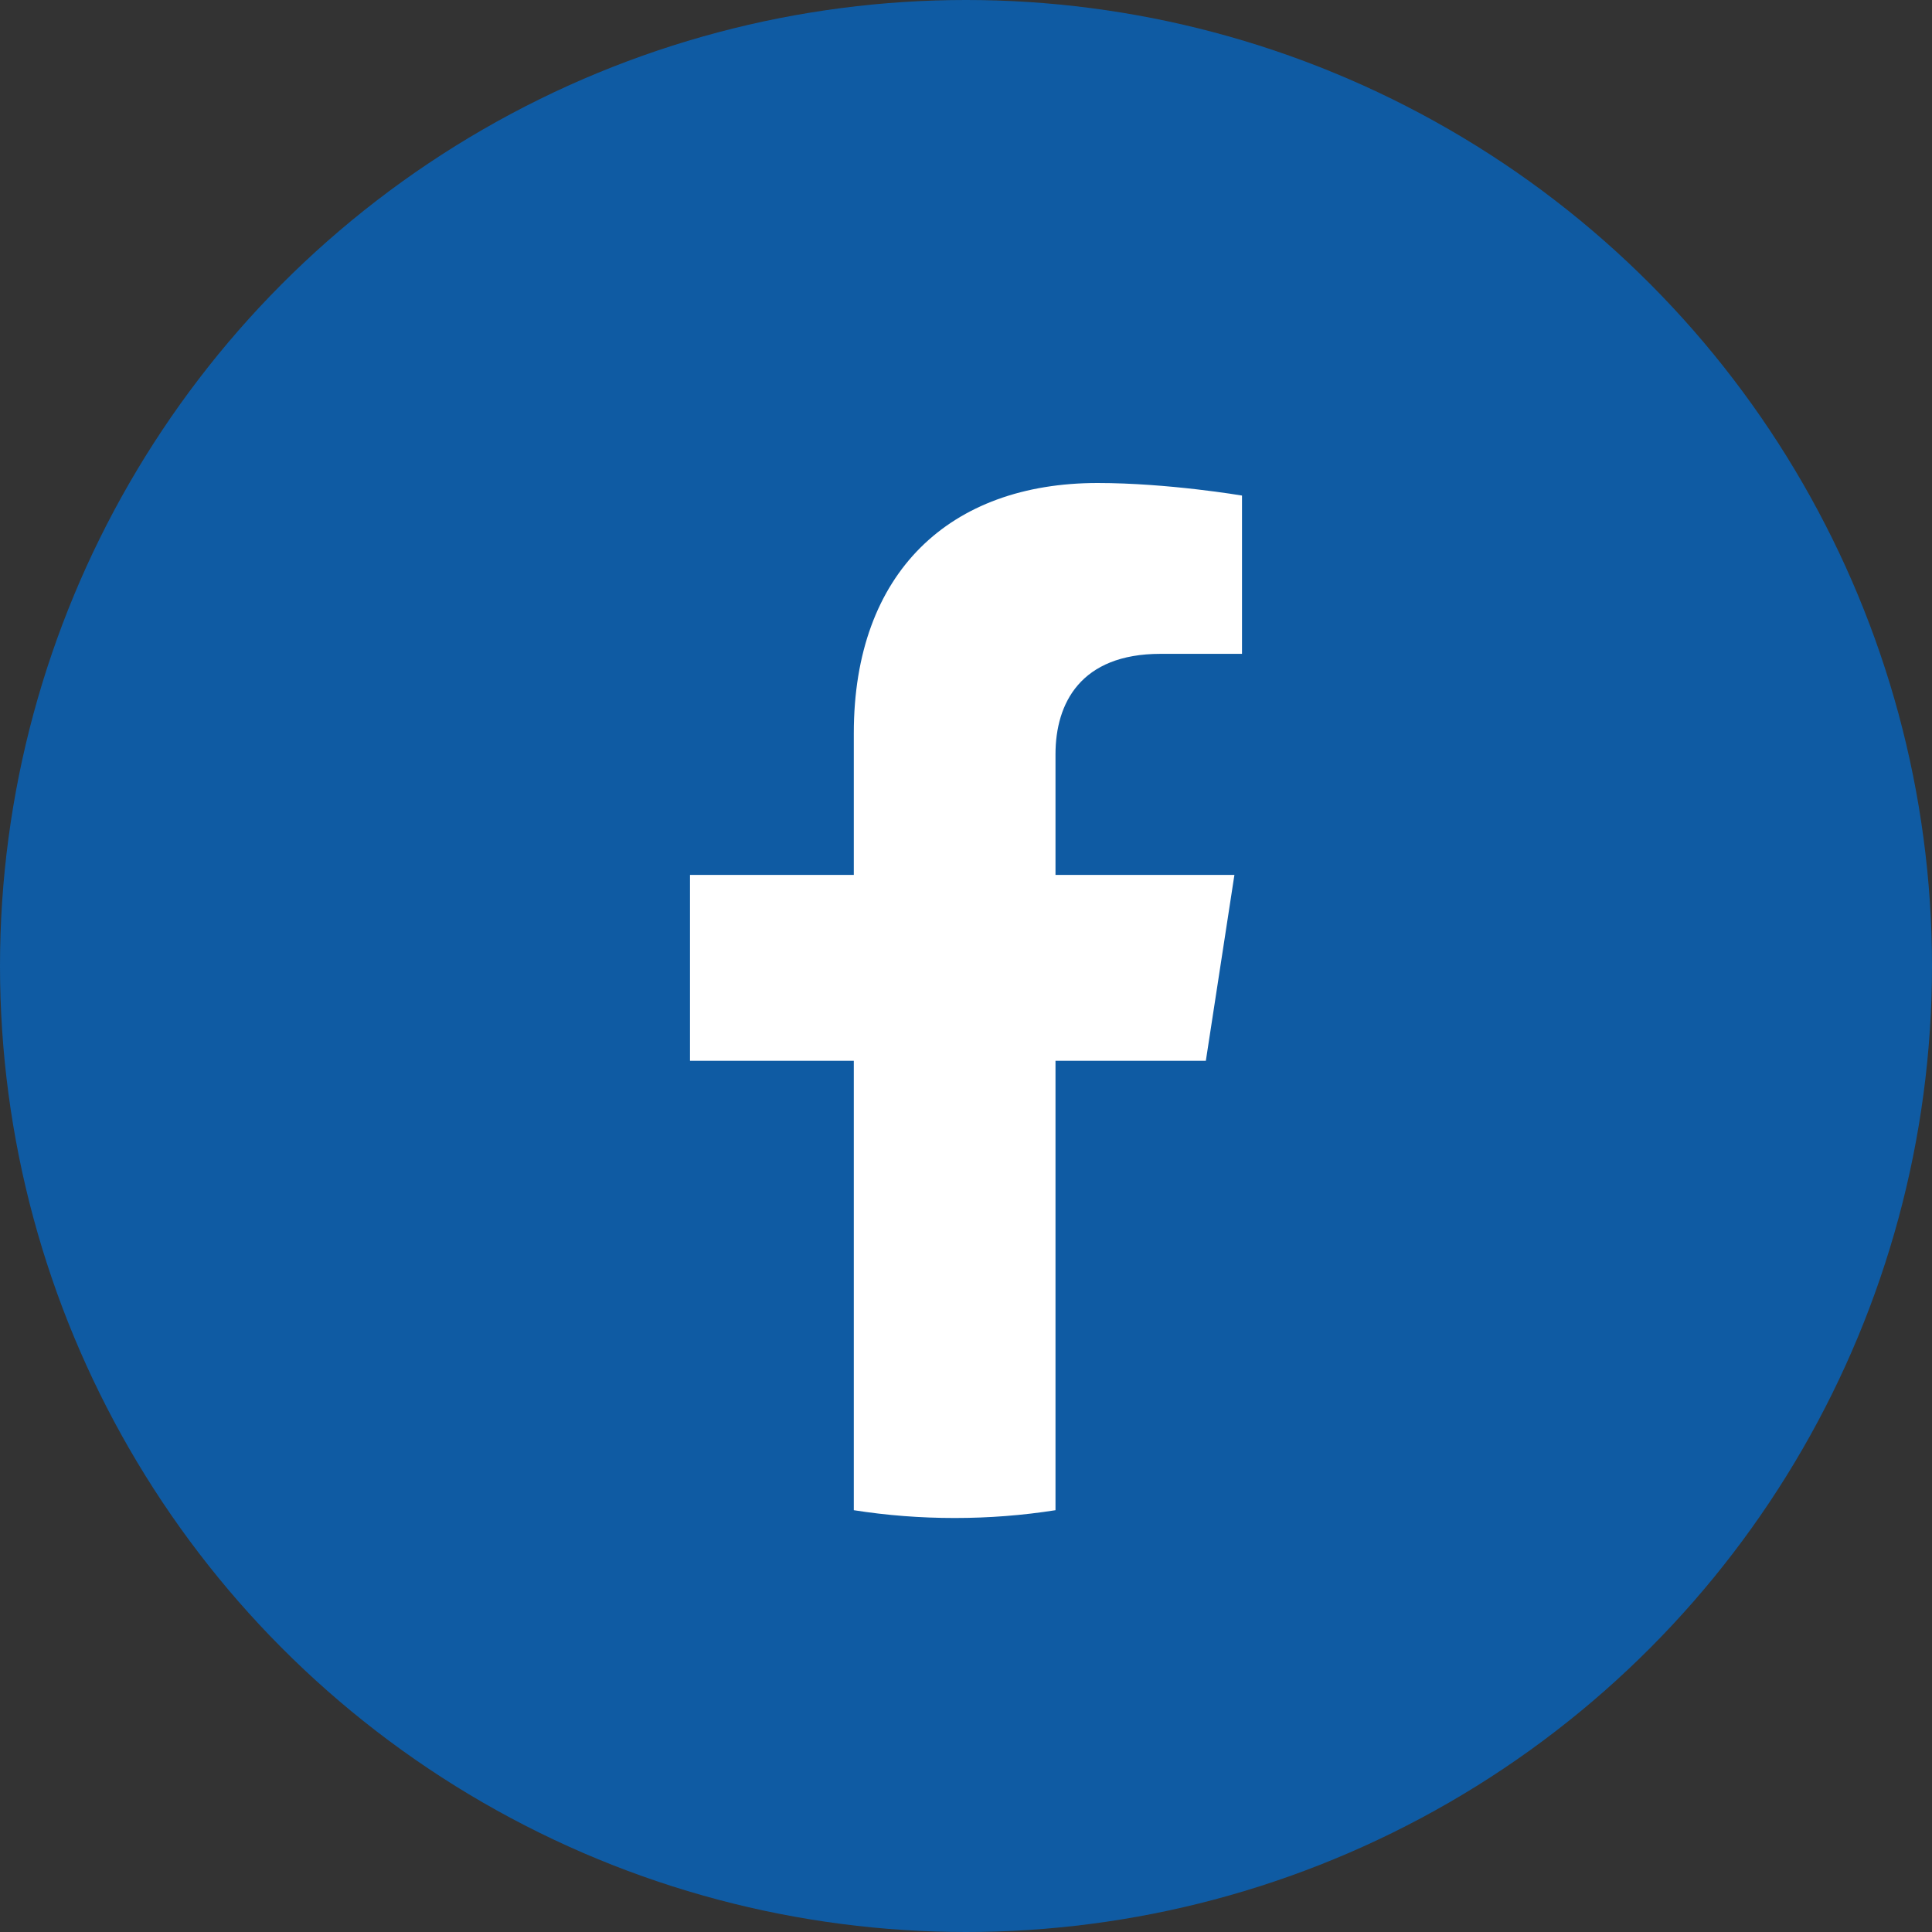 <svg width="28" height="28" viewBox="0 0 28 28" fill="none" xmlns="http://www.w3.org/2000/svg">
<rect x="0" y="0" width="28" height="28" fill="#333333" stroke="none"/>
<circle cx="14" cy="14" r="14" fill="#0F5BA3"/>
<path d="M17.476 15.374L17.89 12.68H15.297V10.932C15.297 10.195 15.658 9.476 16.82 9.476H18V7.182C18 7.182 16.93 7 15.907 7C13.77 7 12.374 8.291 12.374 10.626V12.68H10V15.374H12.374V21.887C12.851 21.962 13.339 22 13.836 22C14.332 22 14.82 21.962 15.297 21.887V15.374H17.476Z" fill="white"/>
</svg>
